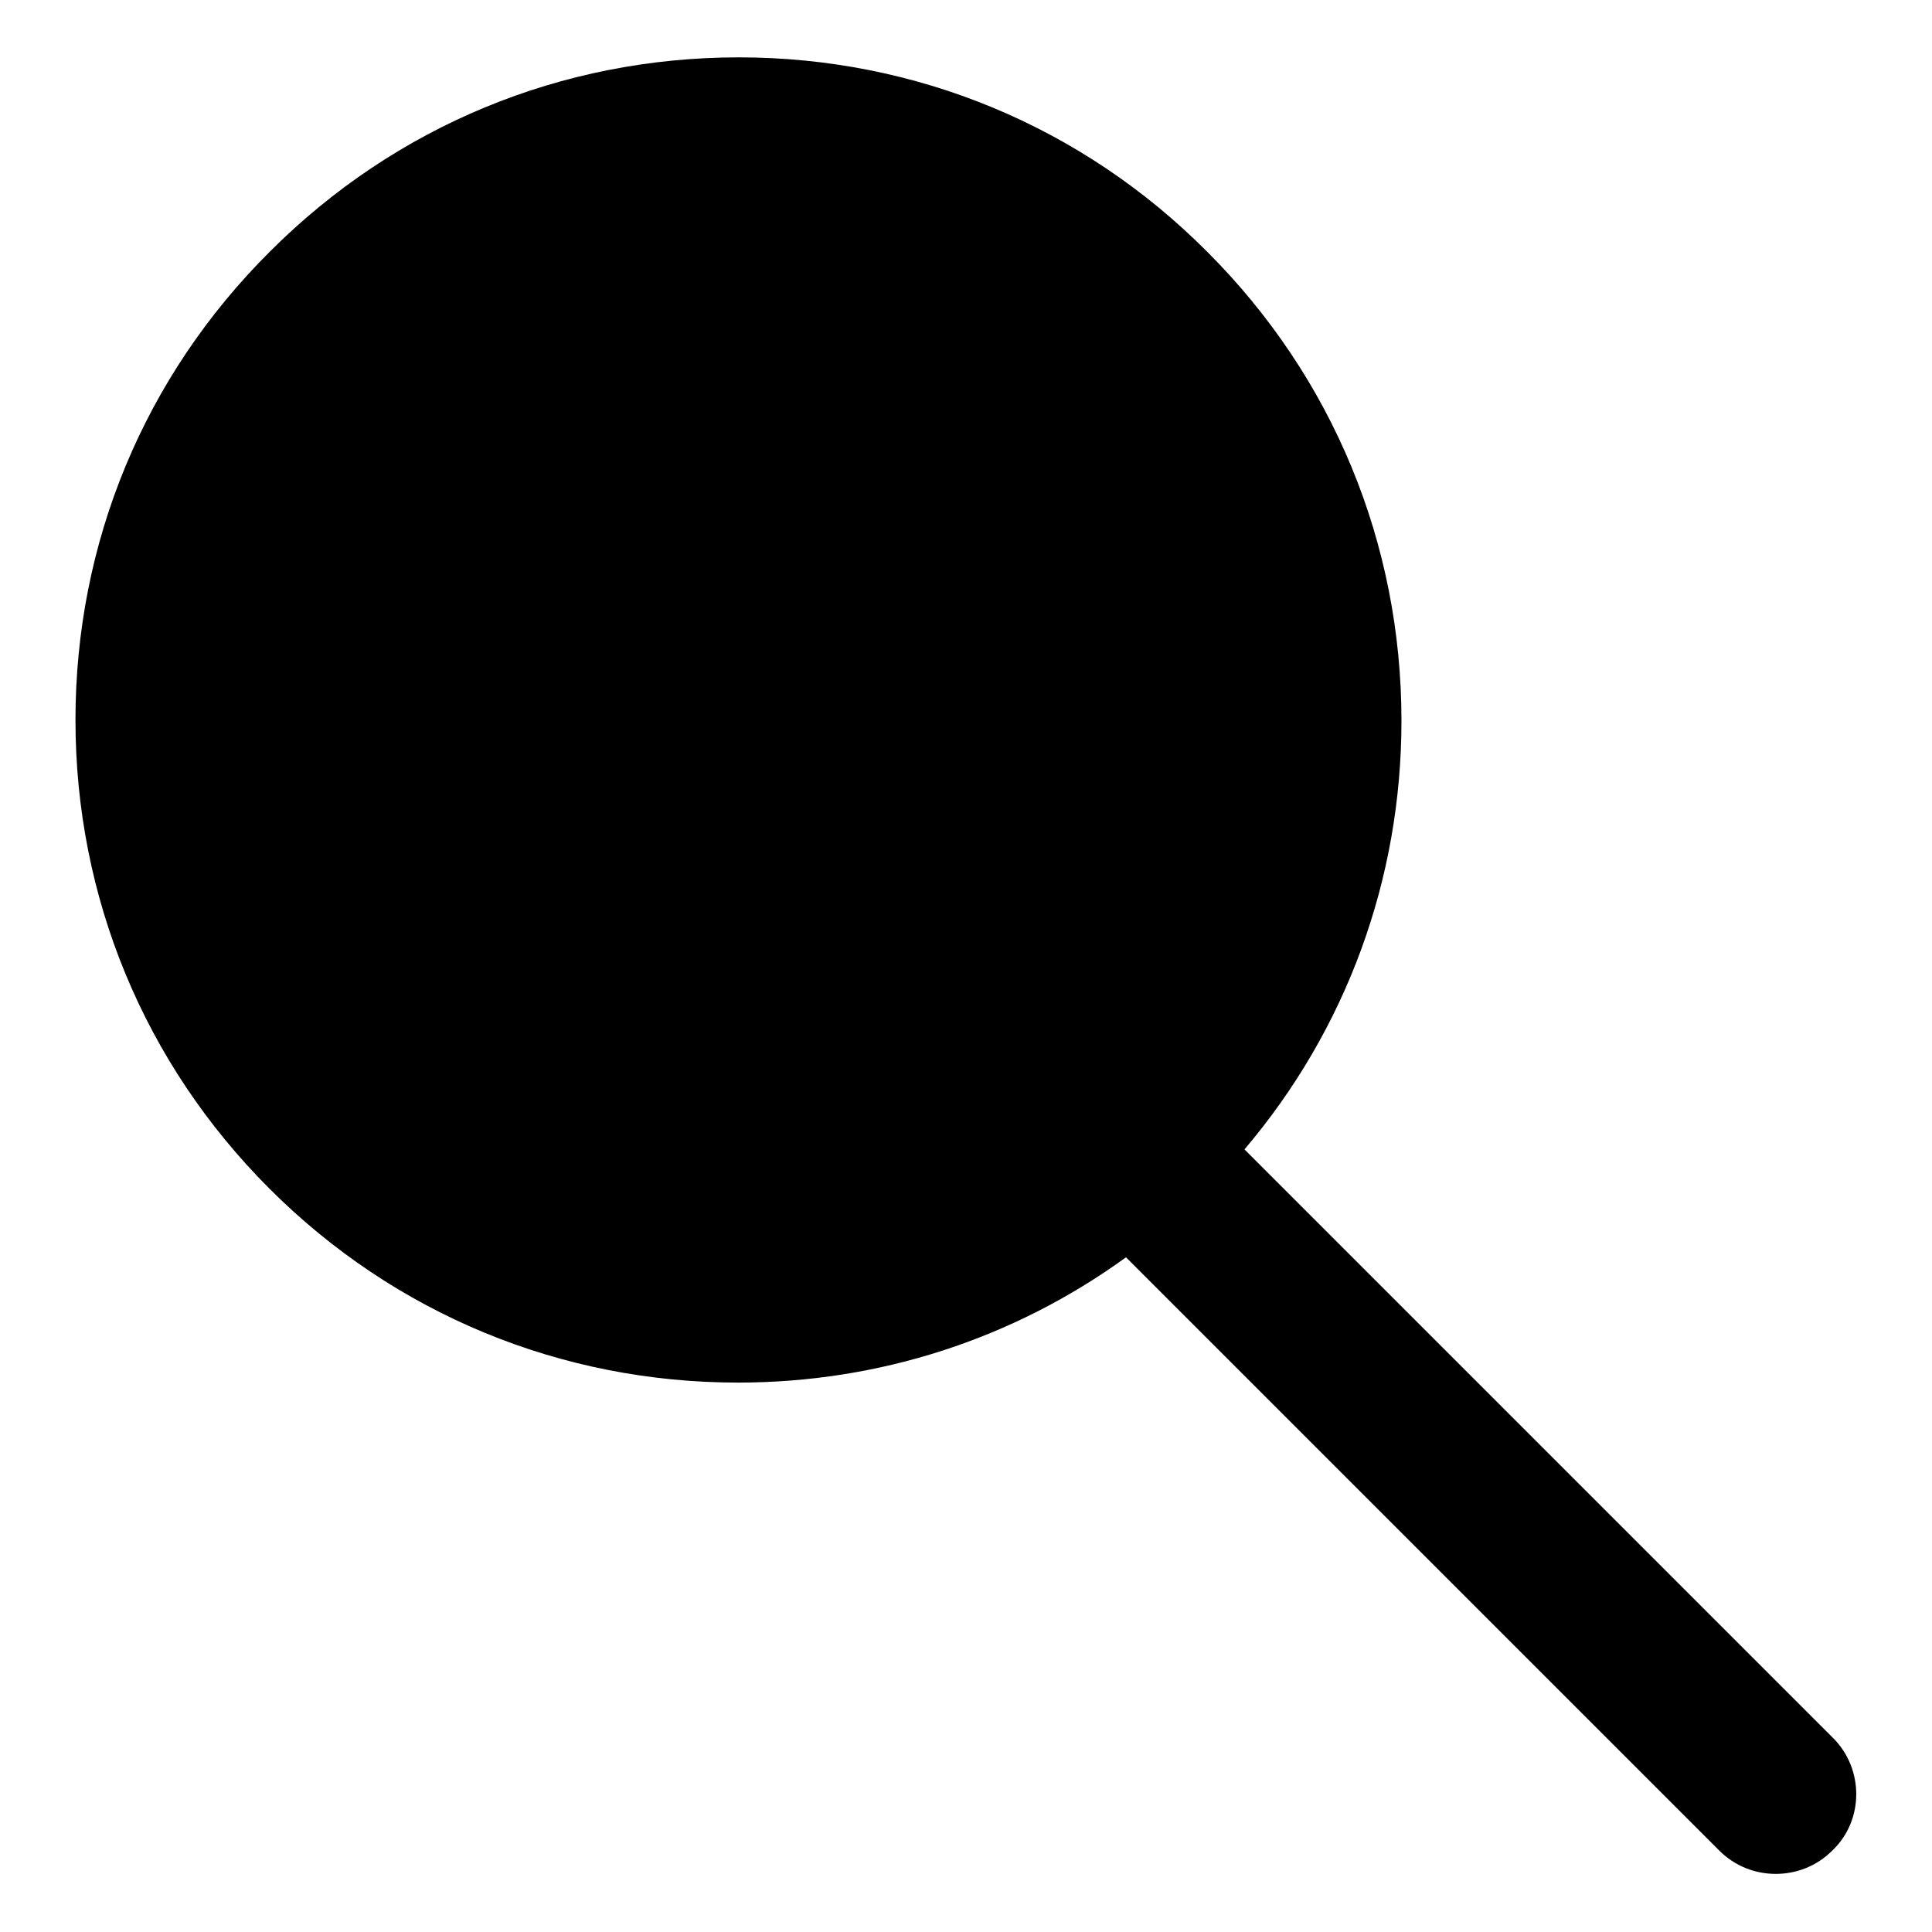 <?xml version="1.0" encoding="utf-8"?>
<!-- Svg Vector Icons : http://www.onlinewebfonts.com/icon -->
<!DOCTYPE svg PUBLIC "-//W3C//DTD SVG 1.1//EN" "http://www.w3.org/Graphics/SVG/1.1/DTD/svg11.dtd">
<svg version="1.1" xmlns="http://www.w3.org/2000/svg" xmlns:xlink="http://www.w3.org/1999/xlink" x="0px" y="0px" viewBox="0 0 256 256" enable-background="new 0 0 256 256" xml:space="preserve">
<g> <path fill="#000000" d="M242.9,230.3l-78-78c13.5-15.9,20.8-35.8,20.8-56.8c0-23.5-9.1-45.5-25.7-62.1 C143.4,16.7,121.3,7.6,97.9,7.6h0c-23.5,0-45.5,9.1-62.1,25.7C19.1,49.9,10,71.9,10,95.4c0,23.5,9.1,45.5,25.7,62.1 c16.6,16.6,38.6,25.7,62.1,25.7h0c18.7,0,36.5-5.8,51.4-16.6l78.6,78.6c2.1,2.1,4.8,3.1,7.5,3.1s5.4-1,7.5-3.1 C247,241.2,247,234.4,242.9,230.3L242.9,230.3z"/></g>
</svg>